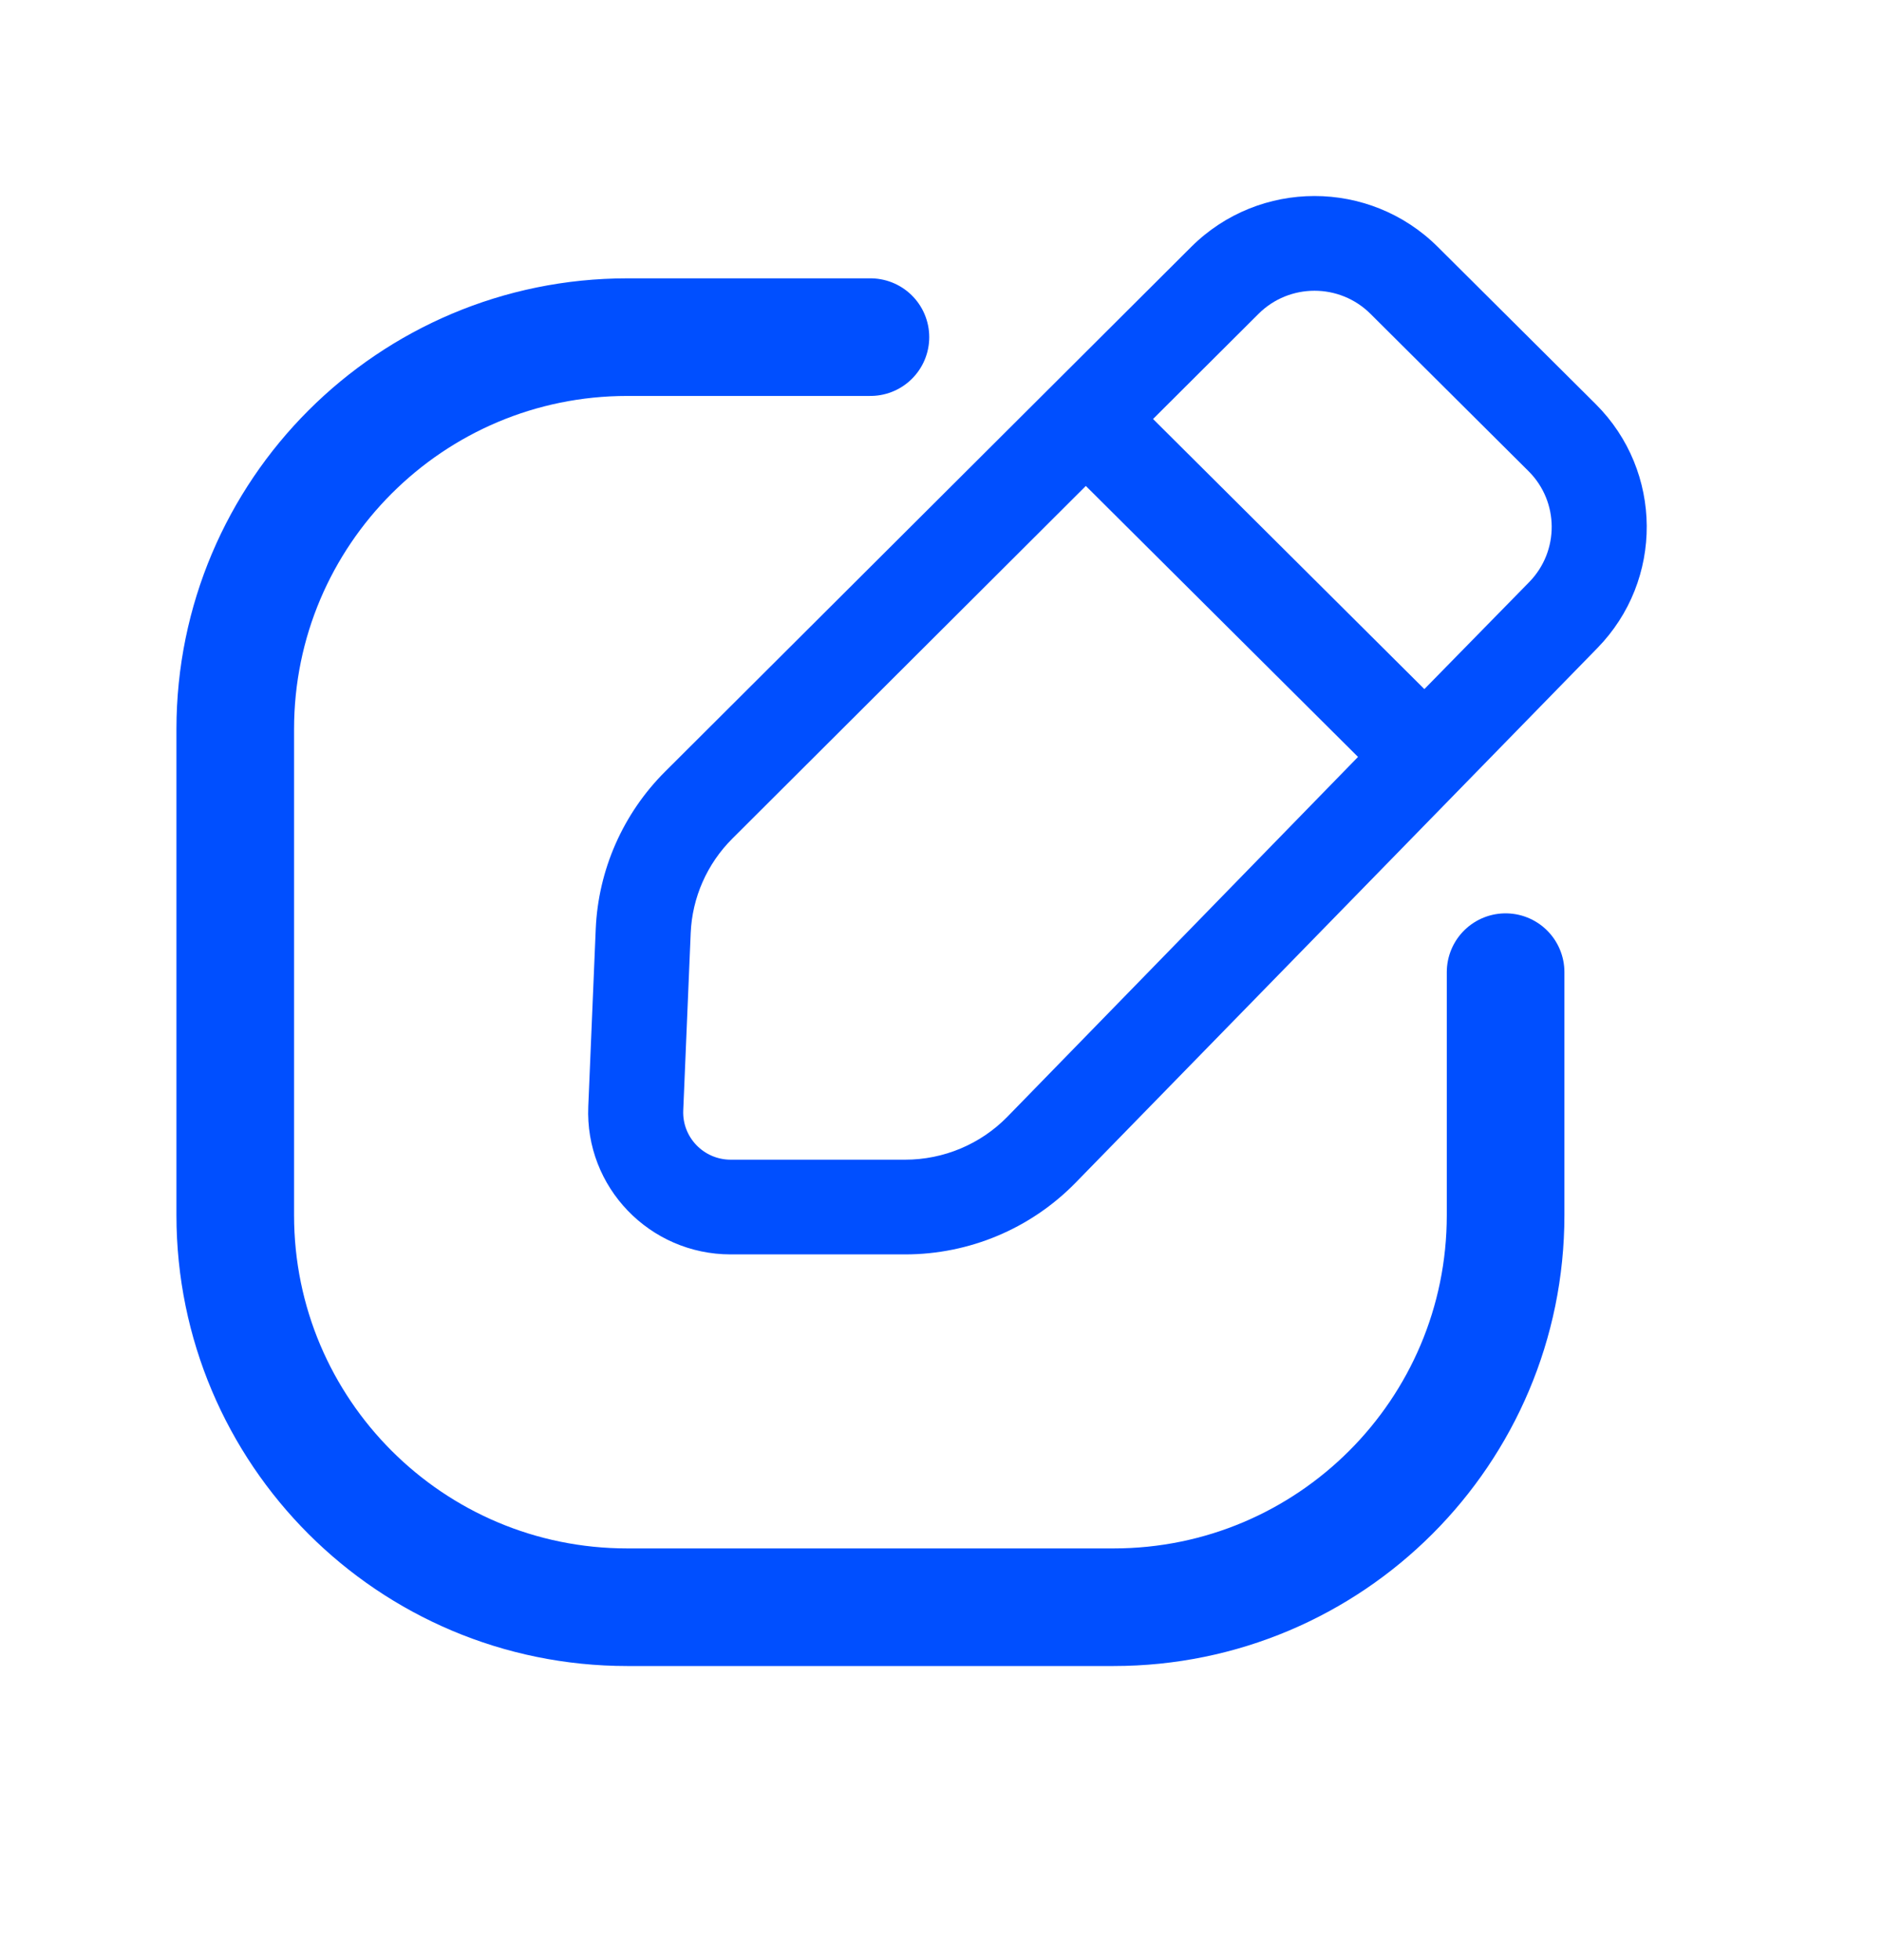 <svg width="24" height="25" viewBox="0 0 24 25" fill="none" xmlns="http://www.w3.org/2000/svg">
<path fill-rule="evenodd" clip-rule="evenodd" d="M18.334 3.148C17.466 2.284 16.059 2.284 15.191 3.149L8.481 9.842C7.945 10.377 7.629 11.094 7.597 11.85L7.502 14.111C7.458 15.141 8.284 15.999 9.318 15.999L11.543 15.999C12.36 15.999 13.142 15.671 13.713 15.088L20.369 8.267C21.218 7.399 21.209 6.011 20.349 5.154L18.334 3.148ZM16.049 4.003C16.443 3.61 17.083 3.61 17.477 4.003L19.492 6.009C19.883 6.398 19.887 7.029 19.501 7.424L18.164 8.789L14.704 5.344L16.049 4.003ZM13.847 6.198L9.339 10.696C9.017 11.017 8.827 11.447 8.808 11.901L8.713 14.162C8.698 14.505 8.974 14.791 9.318 14.791L11.543 14.791C12.033 14.791 12.503 14.594 12.845 14.245L17.318 9.654L13.847 6.198Z" fill="#004FFF"/>
<path d="M19.2 12.399V15.499C19.2 18.261 16.961 20.499 14.2 20.499H8C5.239 20.499 3 18.261 3 15.499V9.3C3 6.538 5.239 4.3 8 4.3H11.1" stroke="#004FFF" stroke-width="1.5" stroke-linecap="round"/>
</svg>

